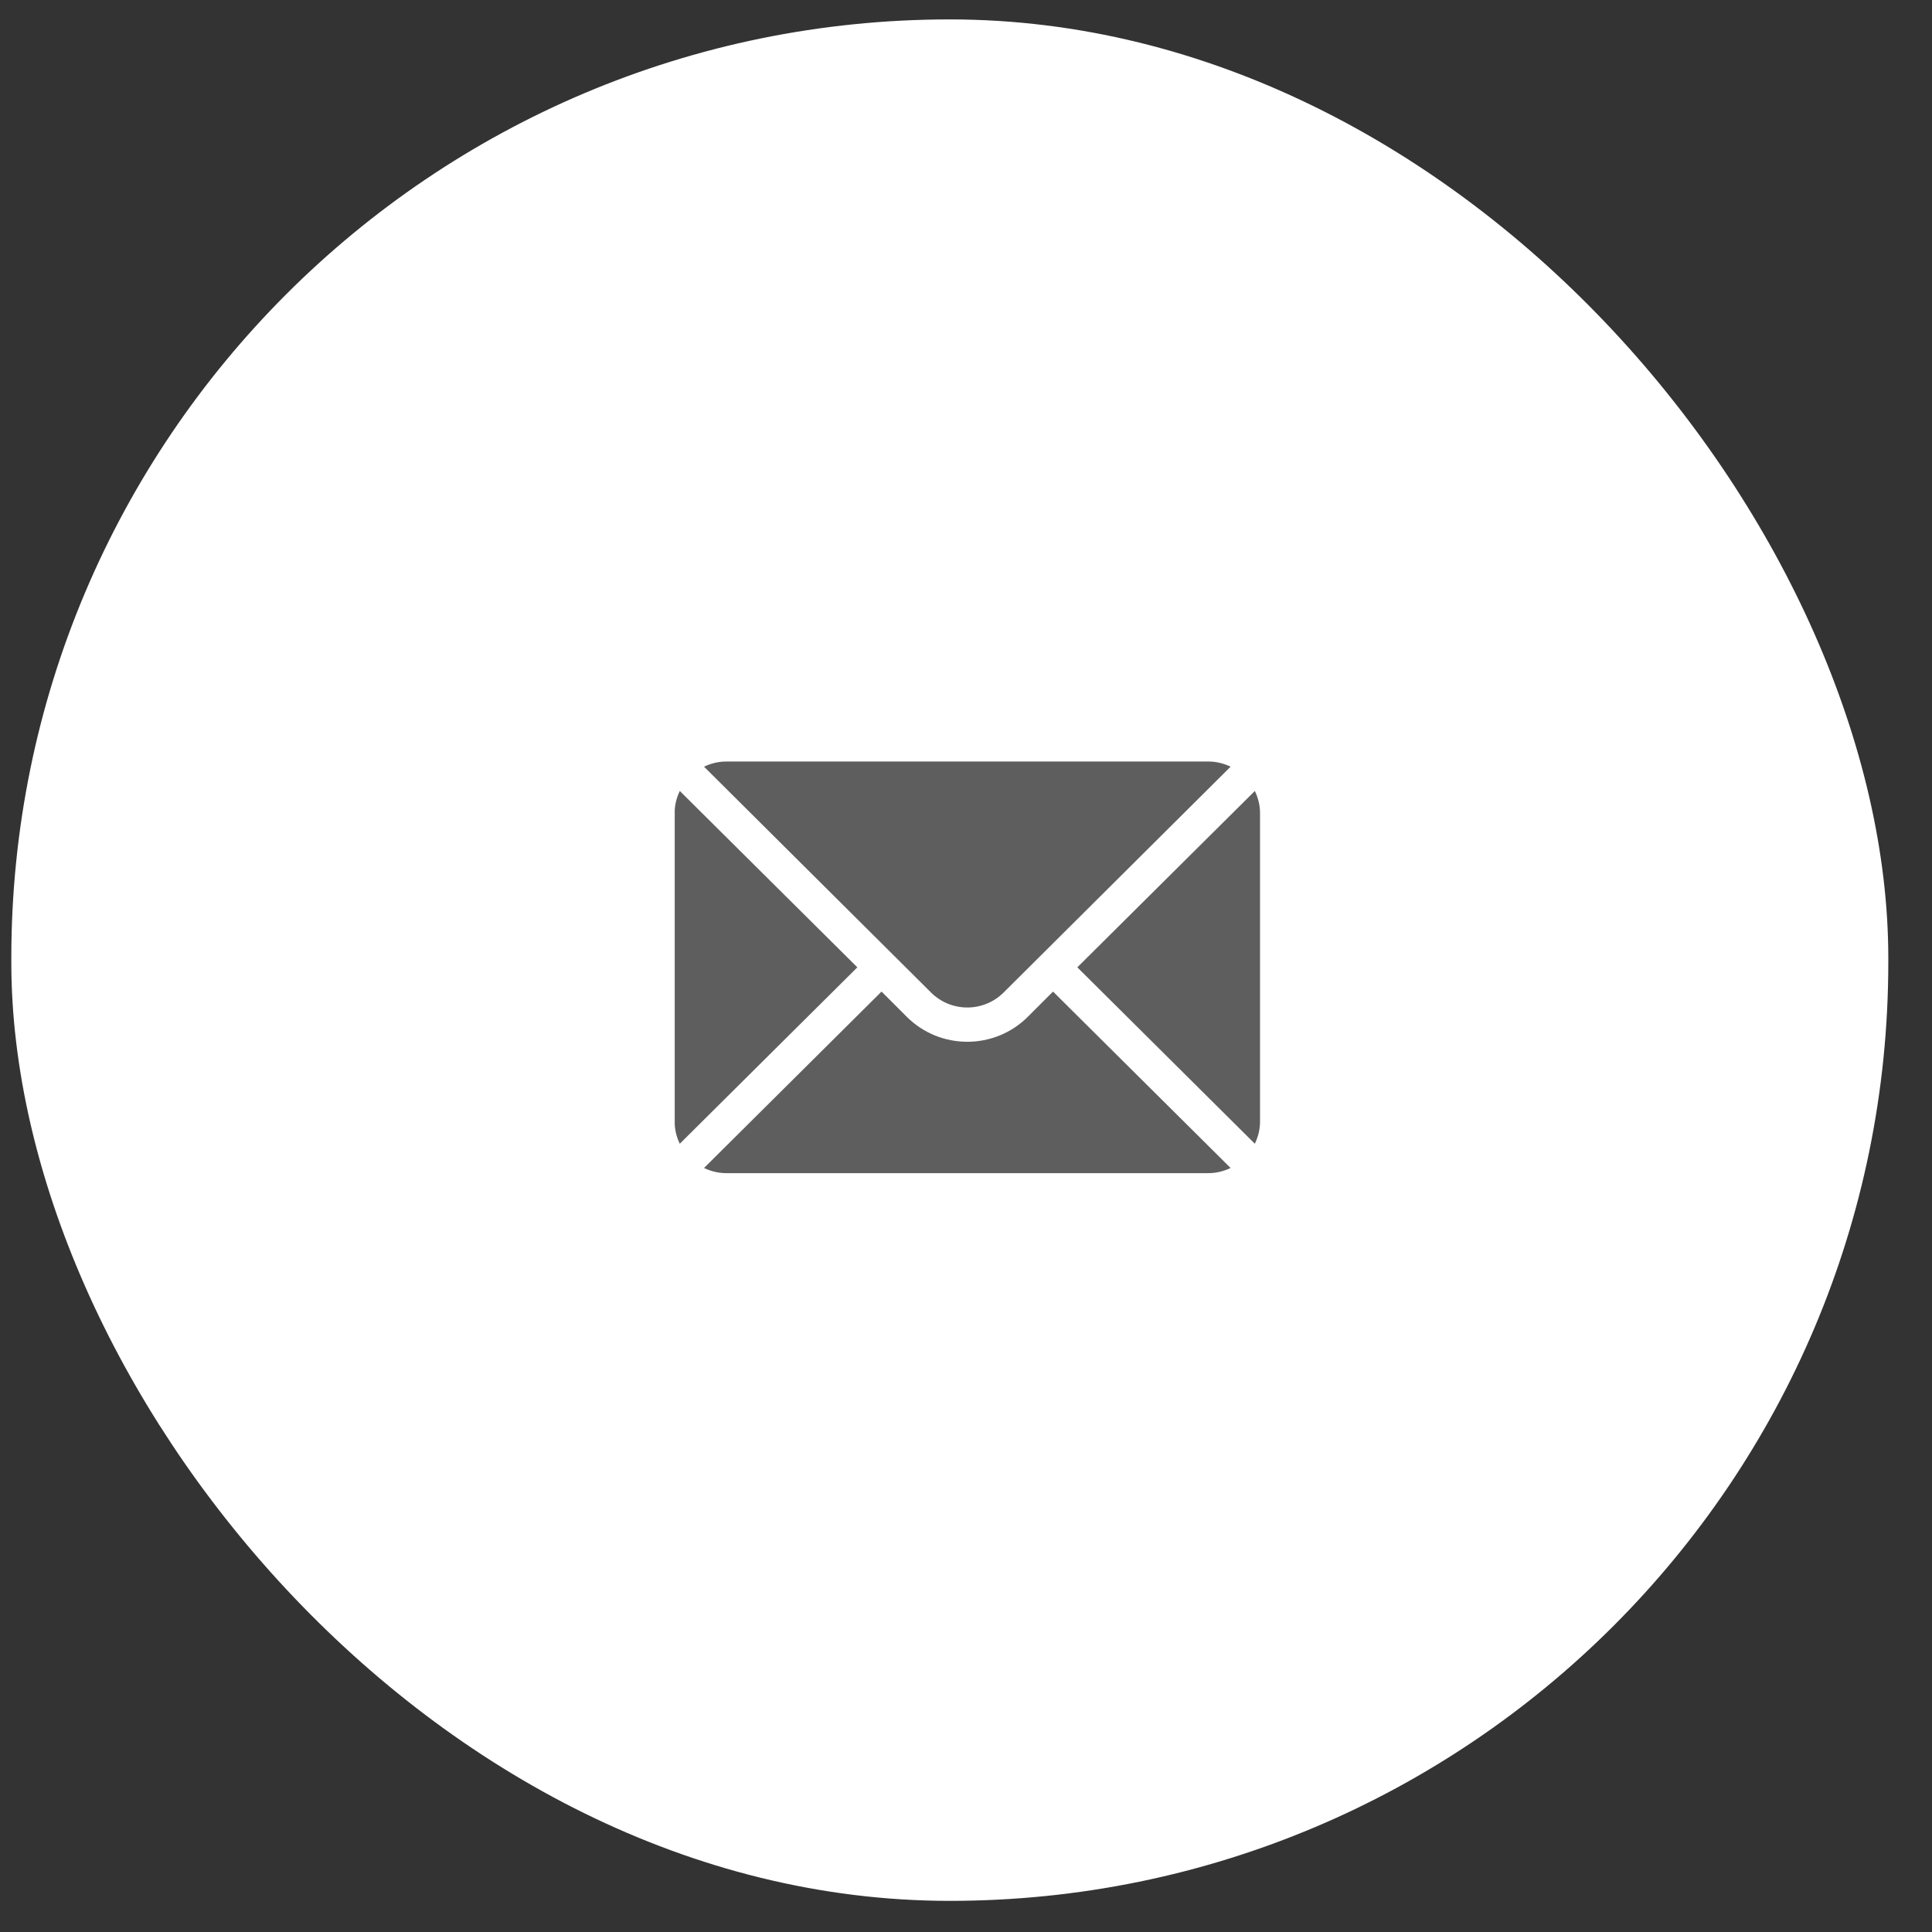<?xml version="1.0" encoding="UTF-8"?> <svg xmlns="http://www.w3.org/2000/svg" width="42" height="42" viewBox="0 0 42 42" fill="none"><rect x="0" y="0" width="42" height="42" fill="#333333" stroke="none"/><rect x="0.246" y="0.422" width="40.804" height="40.901" rx="20.402" fill="white"></rect><g clip-path="url(#clip0_721_166)"><path d="M27.279 17.195L23.42 21.029L27.279 24.864C27.349 24.718 27.392 24.557 27.392 24.385V17.674C27.392 17.502 27.349 17.34 27.279 17.195Z" fill="#5E5E5E"></path><path d="M26.273 16.555H15.784C15.612 16.555 15.45 16.598 15.305 16.667L20.238 21.575C20.674 22.011 21.383 22.011 21.819 21.575L26.752 16.667C26.606 16.598 26.445 16.555 26.273 16.555Z" fill="#5E5E5E"></path><path d="M14.778 17.195C14.708 17.34 14.666 17.502 14.666 17.674V24.385C14.666 24.557 14.708 24.718 14.778 24.864L18.638 21.029L14.778 17.195Z" fill="#5E5E5E"></path><path d="M22.892 21.556L22.346 22.102C21.62 22.829 20.437 22.829 19.71 22.102L19.164 21.556L15.305 25.391C15.45 25.46 15.612 25.503 15.784 25.503H26.273C26.445 25.503 26.606 25.46 26.752 25.391L22.892 21.556Z" fill="#5E5E5E"></path></g><defs><clipPath id="clip0_721_166"><rect width="12.726" height="12.726" fill="white" transform="translate(14.668 14.666)"></rect></clipPath></defs></svg> 